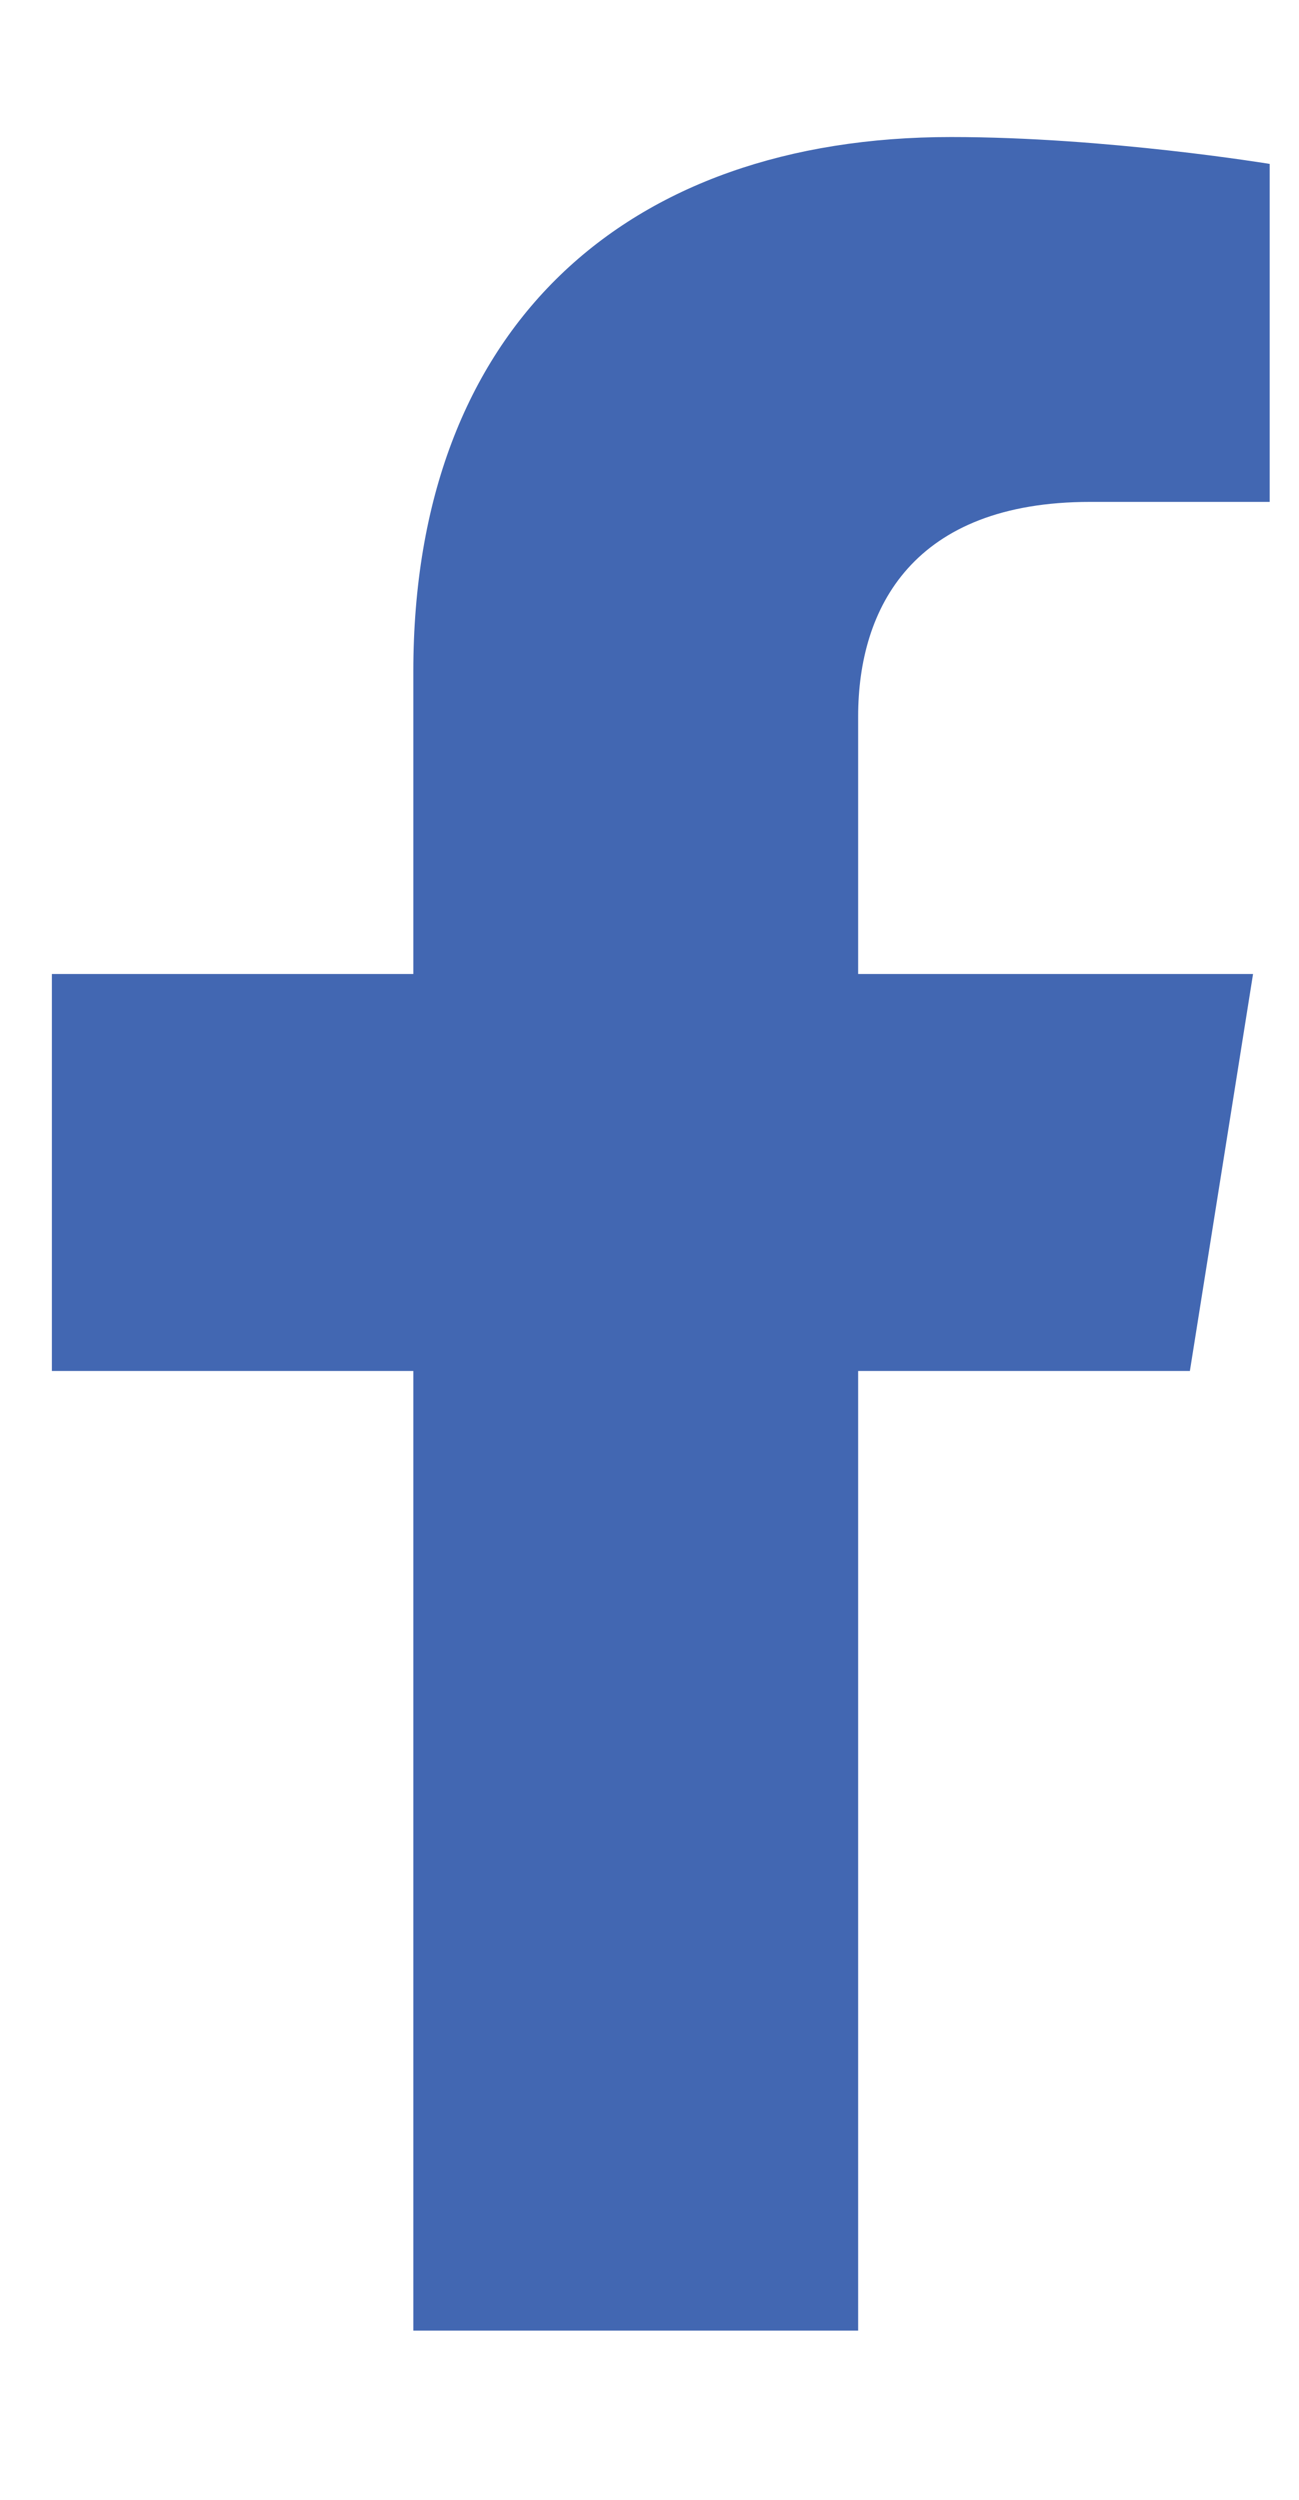 <svg width="13" height="25" viewBox="0 0 16 28" fill="none" xmlns="http://www.w3.org/2000/svg">
<path d="M14.656 15.49L15.434 10.604H10.57V7.433C10.57 6.096 11.249 4.793 13.428 4.793H15.639V0.633C15.639 0.633 13.632 0.302 11.714 0.302C7.709 0.302 5.091 2.643 5.091 6.88V10.604H0.639V15.49H5.091V27.302H10.57V15.49H14.656Z" fill="#4267B2"/>
</svg>
